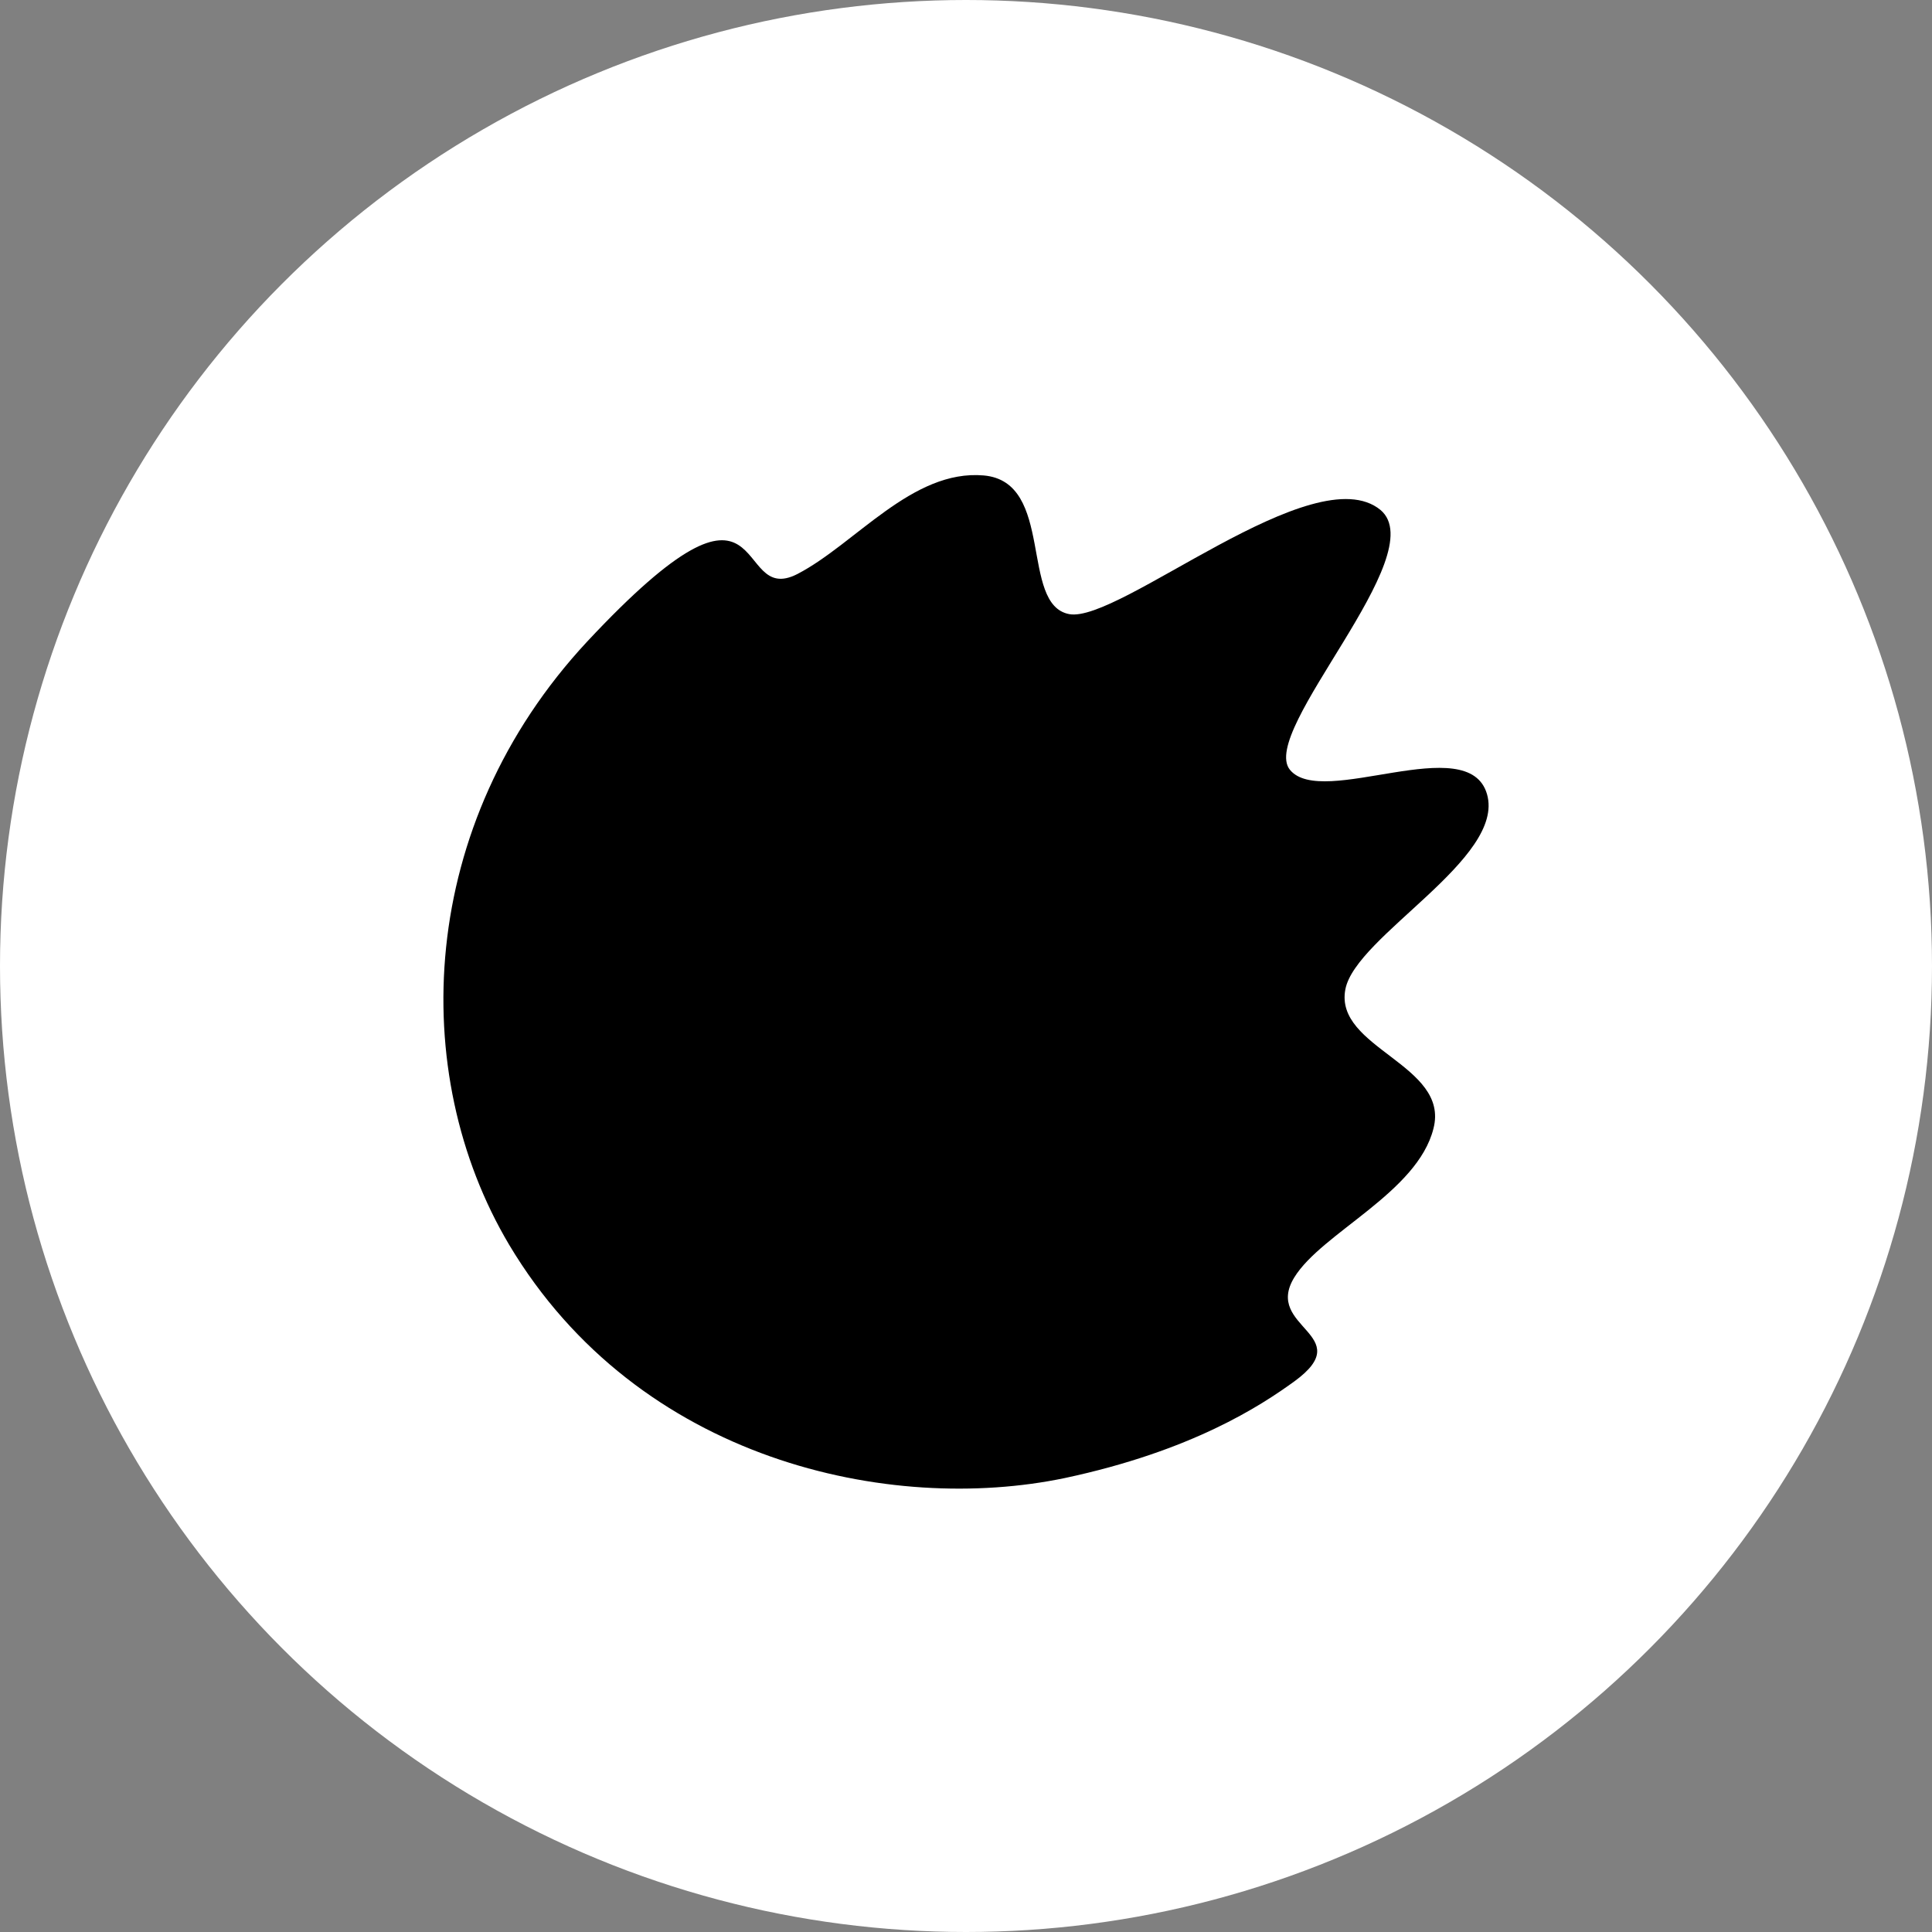 <svg width="22" height="22" viewBox="0 0 22 22" fill="none" xmlns="http://www.w3.org/2000/svg">
<rect x="0" y="0" width="22" height="22" fill="#808080" stroke="none"/>
<circle cx="11" cy="11" r="11" fill="white"/>
<path d="M9.081 6.536C8.318 6.929 8.841 5 6.684 7.308C4.751 9.387 4.635 12.216 5.797 14.173C7.272 16.645 10.141 17.245 12.124 16.831C13.57 16.523 14.354 16.009 14.739 15.73C15.473 15.195 14.383 15.123 14.739 14.545C15.052 14.037 16.141 13.58 16.323 12.851C16.512 12.123 15.19 11.937 15.32 11.265C15.437 10.658 17.144 9.779 16.933 9.044C16.722 8.308 15.052 9.215 14.688 8.765C14.332 8.322 16.323 6.315 15.72 5.807C14.964 5.186 12.742 7.1 12.175 6.993C11.608 6.886 12.015 5.486 11.202 5.414C10.388 5.343 9.742 6.193 9.081 6.536Z" fill="black"/>
</svg>
